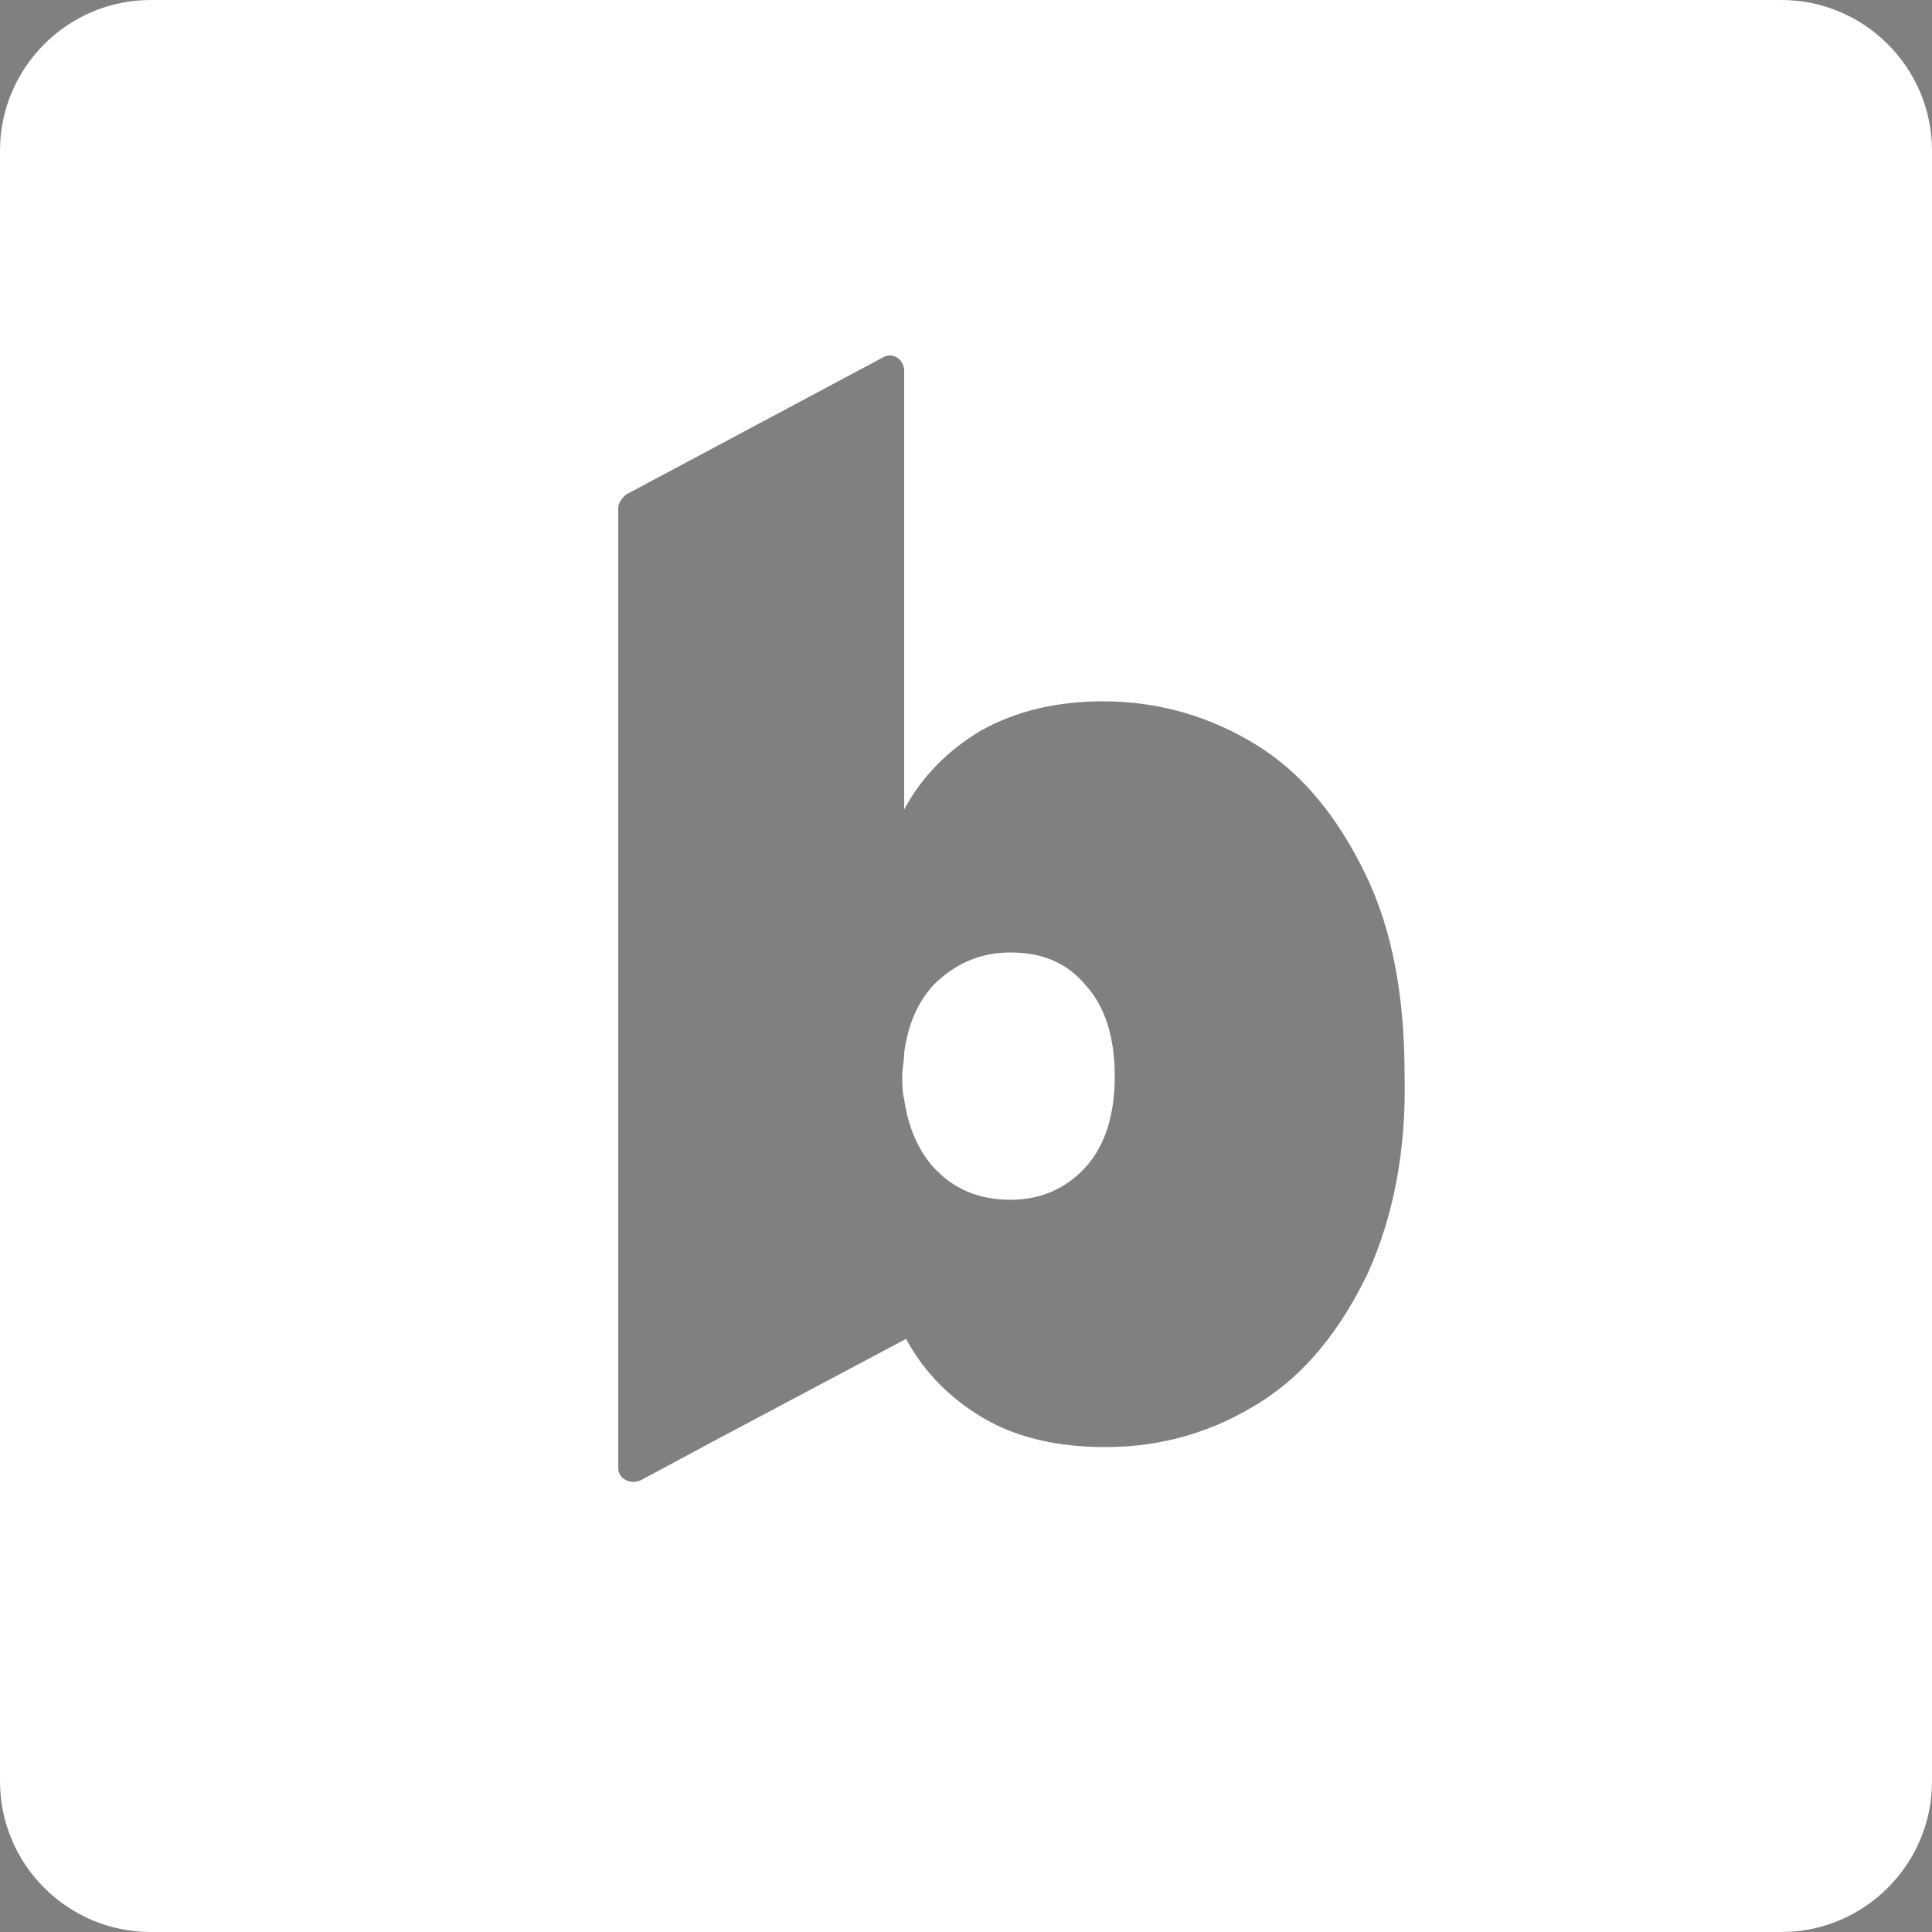<svg xmlns="http://www.w3.org/2000/svg" xmlns:xlink="http://www.w3.org/1999/xlink" id="Layer_2_00000171703594876295494200000007055346702526195099_" x="0px" y="0px" viewBox="0 0 100 100" style="enable-background:new 0 0 100 100;" xml:space="preserve"><rect x="0" y="0" width="100" height="100" fill="#808080" stroke="none"/><style type="text/css">	.st0{fill:#FFFFFF;}	.st1{fill:#1C0B0B;}</style><g>	<path class="st0" d="M52.3,49.3c-1.6,0-2.9,0.6-4,1.7c-0.8,0.9-1.3,2-1.5,3.5c0,0.4-0.1,0.8-0.1,1.2s0,0.8,0.1,1.2  c0.2,1.4,0.7,2.6,1.5,3.5c1,1.1,2.3,1.7,4,1.7c1.6,0,2.9-0.6,3.9-1.7v0c1-1.1,1.5-2.7,1.5-4.7s-0.5-3.6-1.5-4.7  C55.2,49.8,53.9,49.3,52.3,49.3z"></path>	<path class="st0" d="M92.2,0H7.8C3.5,0,0,3.5,0,7.8v84.4c0,4.3,3.5,7.8,7.8,7.8h84.4c4.3,0,7.8-3.5,7.8-7.8V7.8  C100,3.5,96.5,0,92.2,0z M70.8,65.9c-1.4,2.9-3.2,5.2-5.6,6.7c-2.4,1.5-5,2.3-8,2.3c-2.5,0-4.6-0.5-6.3-1.5s-3.1-2.4-4-4.1  l-9.6,5.1l-4.1,2.2C32.6,76.9,32,76.5,32,76V26.3c0-0.3,0.2-0.5,0.4-0.7l13.3-7.1c0.5-0.3,1.1,0.1,1.1,0.7v22.7  c0.9-1.7,2.3-3.1,4-4.1c1.8-1,3.9-1.5,6.3-1.5c2.9,0,5.6,0.8,8,2.3c2.4,1.5,4.2,3.8,5.6,6.7c0,0,0,0,0,0l0,0c0,0,0,0,0,0  c1.4,2.9,2,6.4,2,10.3C72.8,59.6,72.1,63,70.8,65.9z"></path>	<path class="st1" d="M70.8,45.3C70.8,45.3,70.8,45.3,70.8,45.3C70.8,45.3,70.8,45.3,70.8,45.3L70.8,45.3z"></path></g></svg>